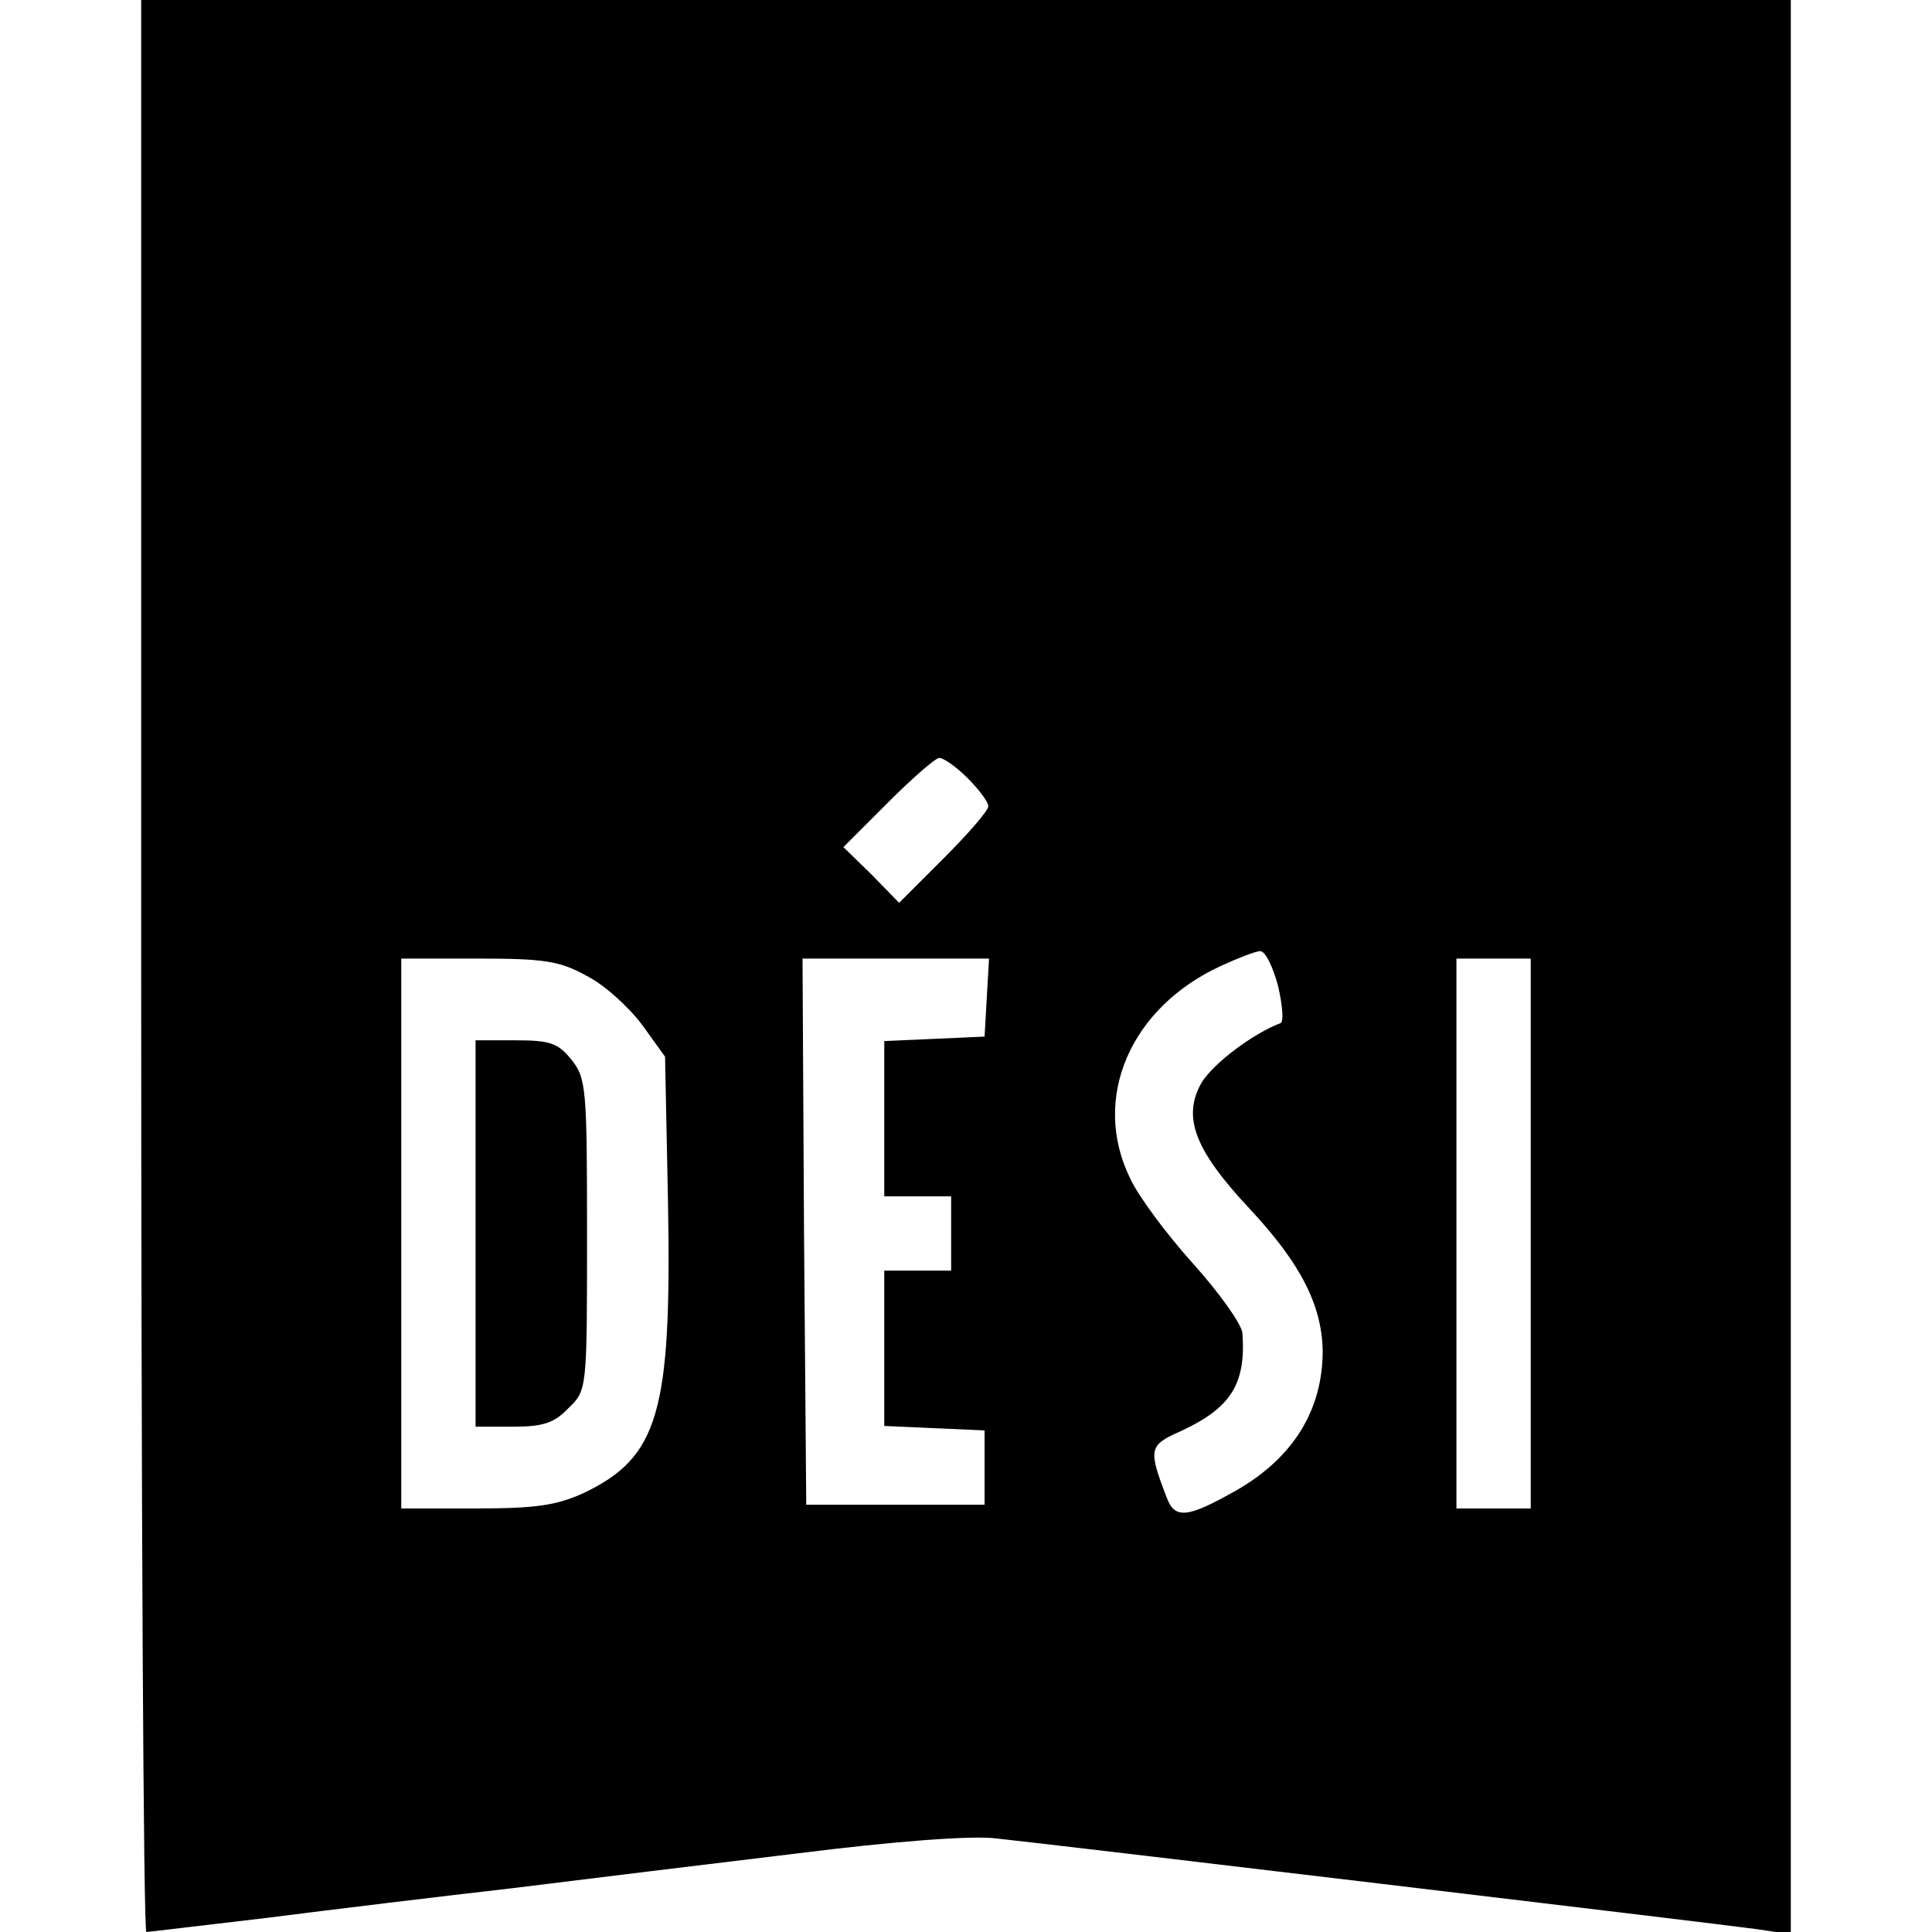 <?xml version="1.0" standalone="no"?>
<!DOCTYPE svg PUBLIC "-//W3C//DTD SVG 20010904//EN"
 "http://www.w3.org/TR/2001/REC-SVG-20010904/DTD/svg10.dtd">
<svg version="1.0" xmlns="http://www.w3.org/2000/svg"
 width="260pt" height="260pt" viewBox="0 0 260 260"
 preserveAspectRatio="xMidYMid meet">
<g transform="translate(0,260) scale(0.1,-0.1)"
fill="#000000" stroke="none">
<path d="M190 1300 c0 -715 3 -1300 7 -1300 3 0 76 9 162 19 86 11 235 29 331
40 96 12 269 33 385 47 127 16 232 24 265 20 76 -8 964 -114 1023 -122 l47 -7
0 1302 0 1301 -1110 0 -1110 0 0 -1300z m1112 253 c15 -15 28 -32 28 -38 0 -6
-27 -37 -60 -70 l-60 -60 -37 38 -38 37 60 60 c33 33 64 60 69 60 6 0 23 -12
38 -27z m418 -280 c6 -26 8 -49 3 -50 -37 -14 -90 -54 -106 -80 -26 -46 -10
-90 65 -170 69 -74 97 -130 98 -191 0 -79 -39 -143 -115 -187 -67 -38 -84 -40
-95 -10 -25 65 -24 70 19 89 67 31 88 63 83 132 -1 12 -31 54 -66 93 -36 40
-74 91 -85 115 -53 108 0 231 124 287 22 10 45 19 51 19 7 0 17 -21 24 -47z
m-931 14 c24 -12 57 -42 75 -66 l31 -43 4 -198 c5 -281 -13 -341 -113 -389
-37 -17 -65 -21 -146 -21 l-100 0 0 370 0 370 103 0 c88 0 110 -3 146 -23z
m539 -29 l-3 -53 -67 -3 -68 -3 0 -104 0 -105 45 0 45 0 0 -50 0 -50 -45 0
-45 0 0 -105 0 -104 68 -3 67 -3 0 -50 0 -50 -120 0 -120 0 -3 368 -2 367 125
0 126 0 -3 -52z m732 -318 l0 -370 -50 0 -50 0 0 370 0 370 50 0 50 0 0 -370z"/>
<path d="M640 940 l0 -260 50 0 c41 0 56 5 75 25 25 24 25 25 25 233 0 197 -1
211 -21 236 -18 22 -28 26 -75 26 l-54 0 0 -260z"/>
</g>
</svg>
